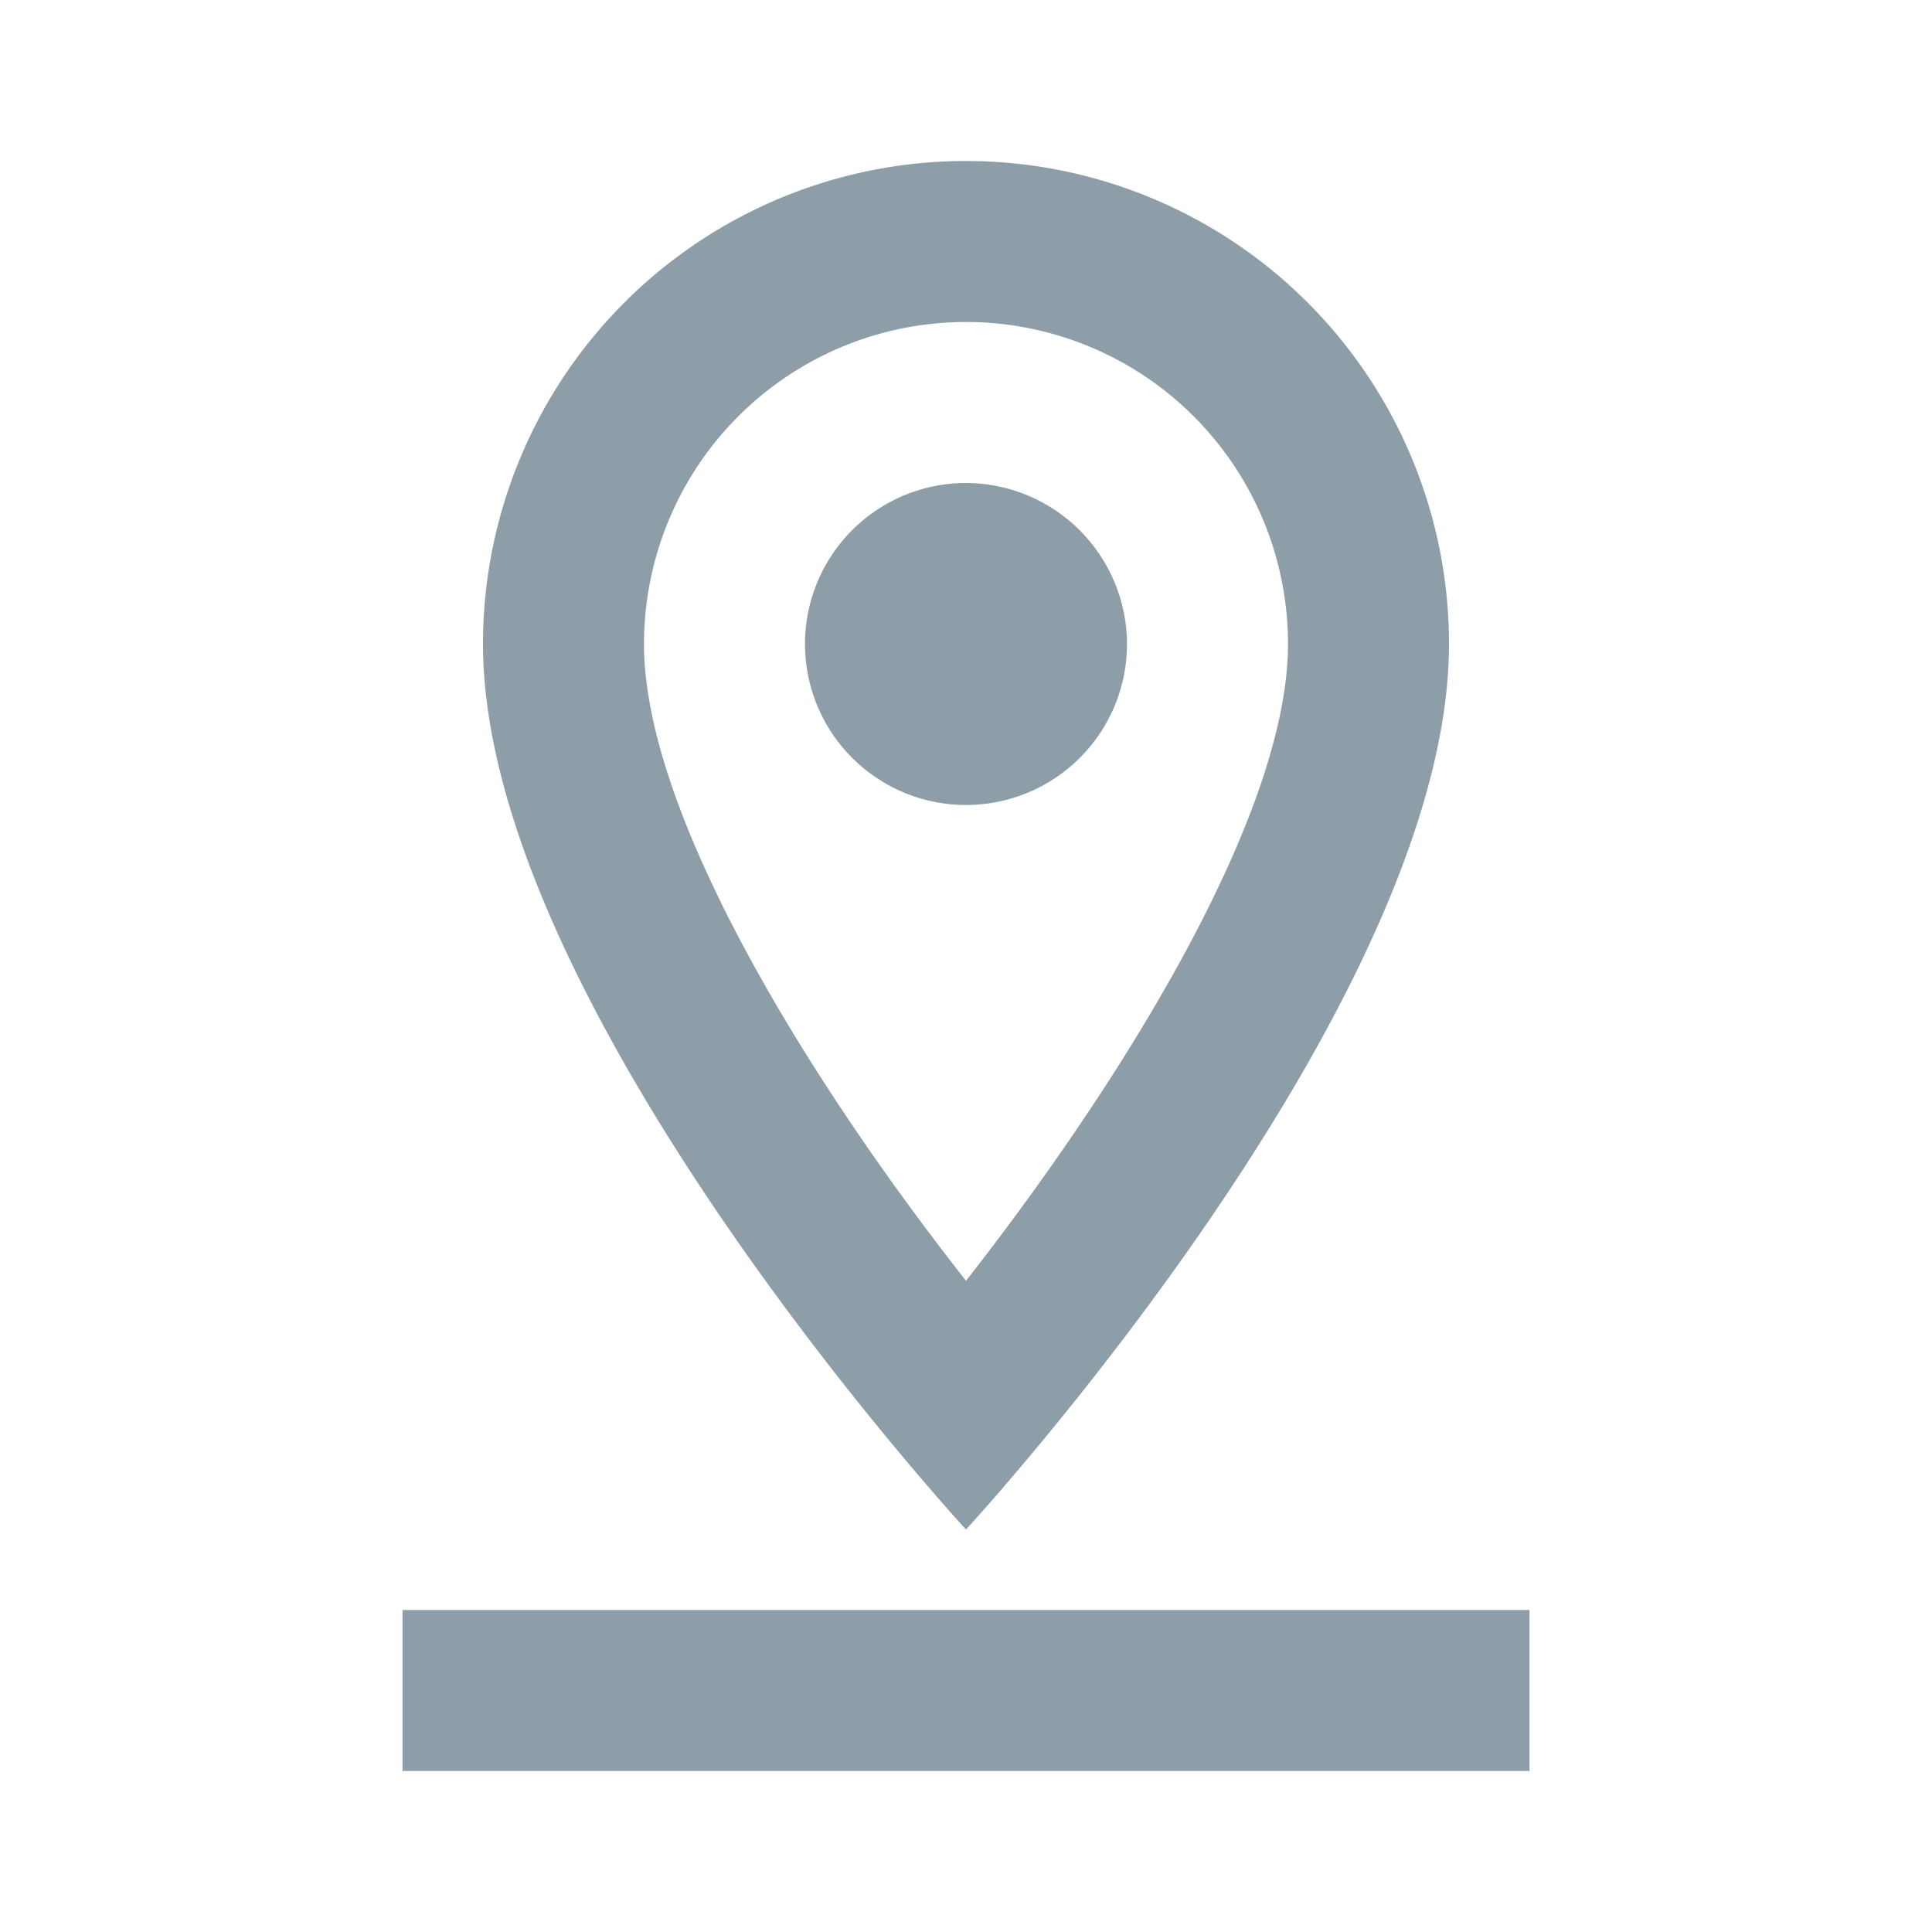 <svg xmlns="http://www.w3.org/2000/svg" width="24" height="24" viewBox="0 0 24 24">
  <g id="pin_drop" transform="translate(5 2)">
    <g id="Icons" transform="translate(-5 -2)">
      <g id="Outlined">
        <g id="Maps">
          <g id="Outlined-_-Maps-_-pin_drop" data-name="Outlined-/-Maps-/-pin_drop">
            <path id="Path" d="M0,0H24V24H0Z" fill="none" fill-rule="evenodd"/>
            <path id="_-Icon-Color" data-name="🔹-Icon-Color" d="M5,20H19v2H5ZM18,8A6,6,0,1,0,6,8c0,4.5,6,11,6,11S18,12.5,18,8ZM8,8a4,4,0,1,1,8,0c0,2.13-2.08,5.46-4,7.91C10.08,13.47,8,10.13,8,8Zm4-2a2,2,0,1,0,2,2A2.006,2.006,0,0,0,12,6Z" transform="translate(0 0)" fill="#8e9ea8" fill-rule="evenodd"/>
          </g>
        </g>
      </g>
    </g>
  </g>
</svg>
